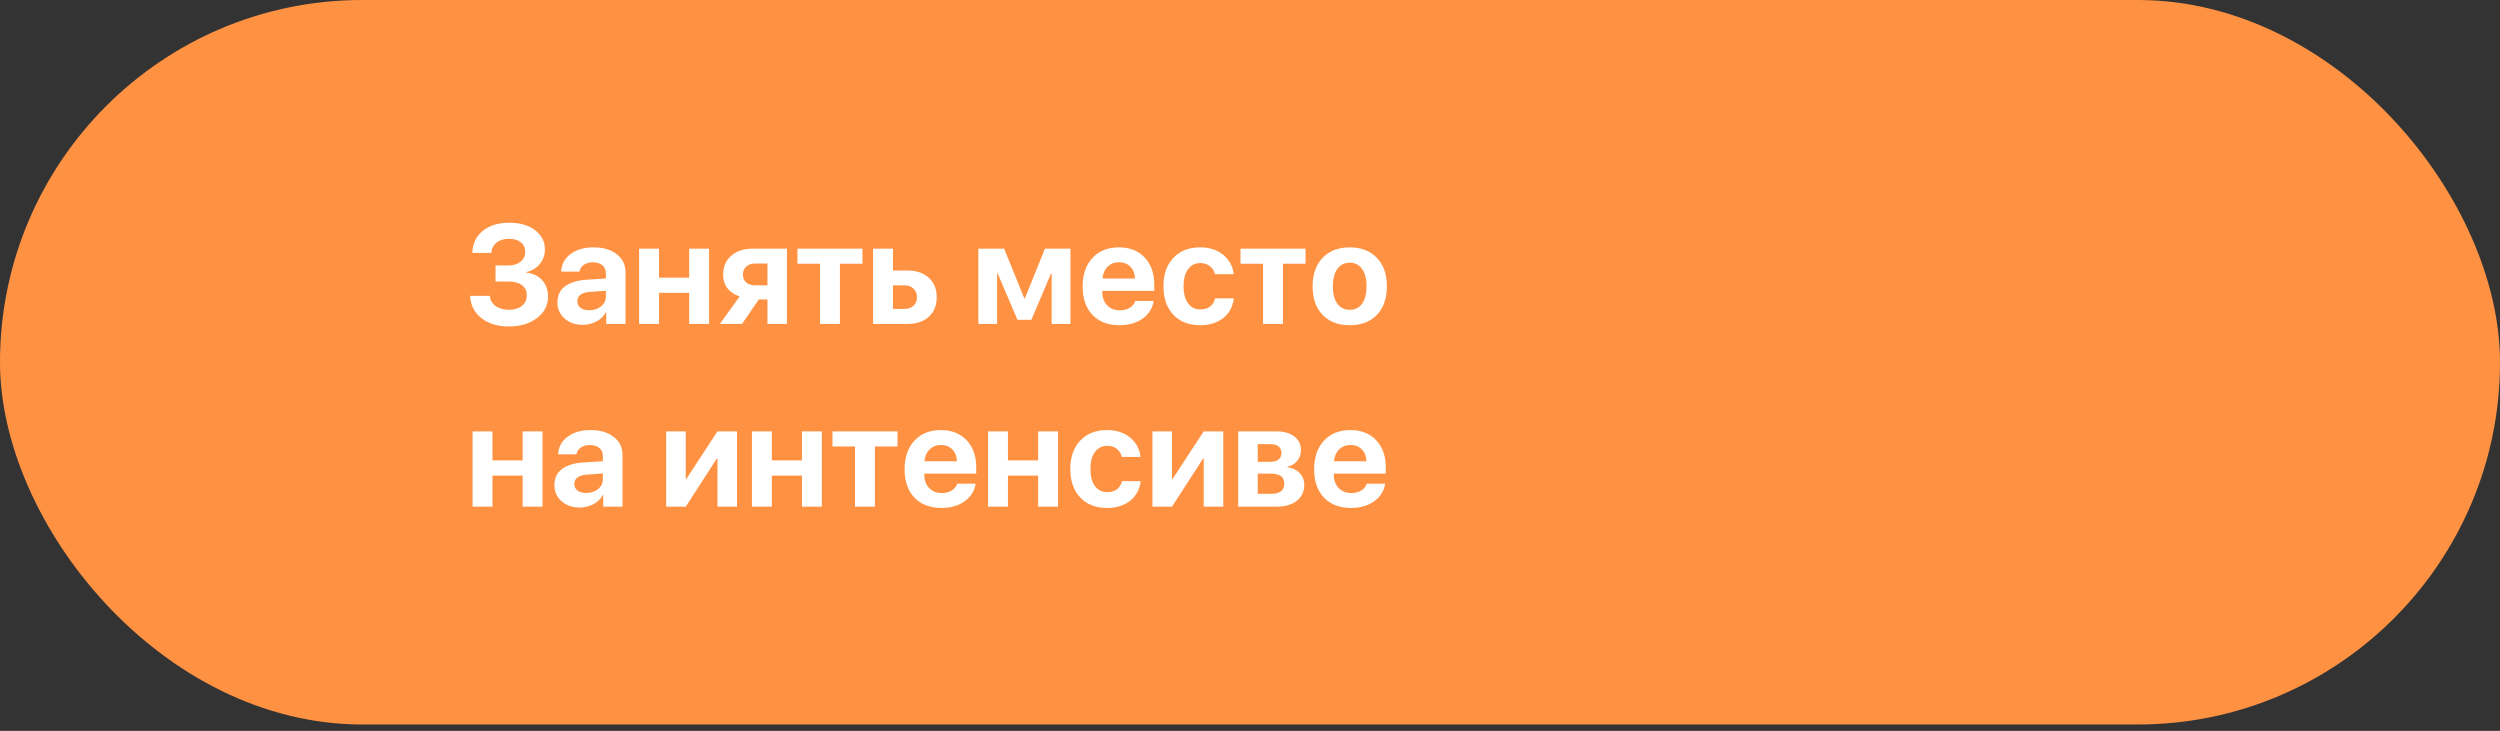 <?xml version="1.0" encoding="UTF-8"?> <svg xmlns="http://www.w3.org/2000/svg" width="301" height="88" viewBox="0 0 301 88" fill="none"><rect x="0" y="0" width="301" height="88" fill="#333333" stroke="none"/><rect width="301" height="87.229" rx="43.614" fill="#FF9242"></rect><path d="M59.663 33.896V31.962H61.235C61.828 31.962 62.308 31.811 62.676 31.509C63.049 31.207 63.236 30.812 63.236 30.324C63.236 29.835 63.06 29.451 62.709 29.171C62.358 28.892 61.877 28.752 61.268 28.752C60.654 28.752 60.157 28.905 59.778 29.213C59.4 29.52 59.194 29.934 59.161 30.456H56.864C56.903 29.336 57.323 28.45 58.124 27.797C58.931 27.144 60.001 26.817 61.334 26.817C62.607 26.817 63.636 27.116 64.421 27.714C65.211 28.307 65.606 29.081 65.606 30.036C65.606 30.705 65.4 31.29 64.989 31.789C64.577 32.288 64.037 32.609 63.367 32.752V32.818C64.168 32.906 64.805 33.213 65.277 33.74C65.749 34.261 65.985 34.92 65.985 35.716C65.985 36.758 65.54 37.617 64.651 38.292C63.768 38.967 62.643 39.305 61.276 39.305C59.916 39.305 58.81 38.97 57.959 38.3C57.108 37.625 56.656 36.734 56.601 35.625H58.98C59.018 36.135 59.246 36.541 59.663 36.843C60.08 37.145 60.626 37.296 61.301 37.296C61.938 37.296 62.451 37.137 62.84 36.819C63.236 36.495 63.433 36.072 63.433 35.551C63.433 35.035 63.241 34.632 62.857 34.341C62.473 34.045 61.941 33.896 61.26 33.896H59.663ZM70.949 37.354C71.514 37.354 71.989 37.197 72.373 36.885C72.757 36.566 72.949 36.163 72.949 35.674V35.008L71.047 35.139C70.548 35.172 70.167 35.285 69.903 35.477C69.64 35.669 69.508 35.932 69.508 36.267C69.508 36.602 69.637 36.868 69.895 37.066C70.158 37.258 70.51 37.354 70.949 37.354ZM70.167 39.107C69.283 39.107 68.553 38.855 67.977 38.35C67.401 37.845 67.113 37.192 67.113 36.391C67.113 35.573 67.417 34.934 68.026 34.473C68.636 34.012 69.522 33.745 70.685 33.674L72.949 33.534V32.933C72.949 32.5 72.809 32.168 72.529 31.937C72.249 31.701 71.86 31.583 71.36 31.583C70.932 31.583 70.573 31.688 70.282 31.896C69.996 32.099 69.824 32.368 69.763 32.703H67.566C67.598 31.836 67.972 31.133 68.685 30.596C69.404 30.052 70.329 29.781 71.459 29.781C72.622 29.781 73.555 30.055 74.258 30.604C74.96 31.152 75.311 31.88 75.311 32.785V39H72.99V37.601H72.941C72.699 38.067 72.323 38.435 71.813 38.704C71.308 38.973 70.759 39.107 70.167 39.107ZM82.975 39V35.263H79.345V39H76.95V29.937H79.345V33.435H82.975V29.937H85.371V39H82.975ZM90.902 34.357H92.4V31.732H90.902C90.458 31.732 90.104 31.855 89.84 32.102C89.577 32.343 89.445 32.667 89.445 33.073C89.445 33.452 89.577 33.762 89.84 34.003C90.109 34.239 90.463 34.357 90.902 34.357ZM92.4 39V36.053H91.363L89.338 39H86.671L89.058 35.691C88.433 35.493 87.944 35.169 87.593 34.719C87.242 34.264 87.066 33.715 87.066 33.073C87.066 32.113 87.393 31.35 88.046 30.785C88.699 30.22 89.574 29.937 90.672 29.937H94.746V39H92.4ZM103.842 29.937V31.756H101.126V39H98.731V31.756H96.014V29.937H103.842ZM108.897 34.357H107.514V37.197H108.897C109.352 37.197 109.717 37.068 109.991 36.81C110.266 36.547 110.403 36.201 110.403 35.773C110.403 35.351 110.266 35.01 109.991 34.752C109.717 34.489 109.352 34.357 108.897 34.357ZM105.118 39V29.937H107.514V32.571H109.275C110.345 32.571 111.196 32.862 111.827 33.444C112.464 34.025 112.782 34.807 112.782 35.79C112.782 36.772 112.464 37.554 111.827 38.136C111.196 38.712 110.345 39 109.275 39H105.118ZM120.05 39H117.795V29.937H120.898L123.327 35.93H123.392L125.813 29.937H128.883V39H126.619V32.917H126.553L124.174 38.506H122.503L120.116 32.917H120.05V39ZM134.727 31.575C134.179 31.575 133.72 31.756 133.353 32.118C132.991 32.48 132.787 32.953 132.744 33.534H136.654C136.632 32.941 136.445 32.467 136.094 32.11C135.743 31.753 135.287 31.575 134.727 31.575ZM136.687 36.234H138.901C138.769 37.112 138.327 37.82 137.576 38.358C136.824 38.89 135.896 39.156 134.793 39.156C133.416 39.156 132.329 38.742 131.534 37.913C130.743 37.085 130.348 35.949 130.348 34.505C130.348 33.062 130.741 31.915 131.525 31.065C132.316 30.209 133.375 29.781 134.703 29.781C136.009 29.781 137.046 30.187 137.814 30.999C138.588 31.811 138.975 32.906 138.975 34.283V35.024H132.719V35.172C132.719 35.825 132.914 36.355 133.303 36.761C133.693 37.162 134.203 37.362 134.834 37.362C135.29 37.362 135.682 37.263 136.012 37.066C136.346 36.862 136.571 36.585 136.687 36.234ZM148.54 33.016H146.285C146.186 32.604 145.98 32.278 145.667 32.036C145.36 31.795 144.976 31.674 144.515 31.674C143.895 31.674 143.404 31.924 143.041 32.423C142.679 32.917 142.498 33.597 142.498 34.464C142.498 35.342 142.679 36.028 143.041 36.522C143.404 37.011 143.897 37.255 144.523 37.255C144.99 37.255 145.376 37.142 145.684 36.917C145.991 36.687 146.197 36.358 146.301 35.93H148.548C148.433 36.917 148.013 37.702 147.289 38.284C146.565 38.865 145.634 39.156 144.498 39.156C143.143 39.156 142.067 38.737 141.272 37.897C140.476 37.057 140.078 35.913 140.078 34.464C140.078 33.032 140.476 31.893 141.272 31.048C142.067 30.203 143.137 29.781 144.482 29.781C145.618 29.781 146.548 30.08 147.272 30.678C148.002 31.276 148.425 32.055 148.54 33.016ZM157.183 29.937V31.756H154.467V39H152.071V31.756H149.355V29.937H157.183ZM162.509 39.156C161.132 39.156 160.042 38.739 159.241 37.905C158.44 37.071 158.039 35.924 158.039 34.464C158.039 33.021 158.443 31.88 159.249 31.04C160.056 30.2 161.143 29.781 162.509 29.781C163.881 29.781 164.968 30.2 165.769 31.04C166.576 31.874 166.979 33.016 166.979 34.464C166.979 35.93 166.578 37.079 165.777 37.913C164.981 38.742 163.892 39.156 162.509 39.156ZM161.011 36.563C161.373 37.057 161.873 37.304 162.509 37.304C163.146 37.304 163.642 37.057 163.999 36.563C164.356 36.064 164.534 35.364 164.534 34.464C164.534 33.575 164.353 32.881 163.991 32.382C163.634 31.877 163.14 31.624 162.509 31.624C161.873 31.624 161.373 31.877 161.011 32.382C160.654 32.881 160.476 33.575 160.476 34.464C160.476 35.364 160.654 36.064 161.011 36.563ZM62.923 61V57.263H59.293V61H56.897V51.937H59.293V55.435H62.923V51.937H65.318V61H62.923ZM70.587 59.354C71.152 59.354 71.626 59.197 72.01 58.885C72.395 58.566 72.587 58.163 72.587 57.674V57.008L70.685 57.139C70.186 57.172 69.805 57.285 69.541 57.477C69.278 57.669 69.146 57.932 69.146 58.267C69.146 58.602 69.275 58.868 69.533 59.066C69.796 59.258 70.147 59.354 70.587 59.354ZM69.805 61.107C68.921 61.107 68.191 60.855 67.615 60.35C67.039 59.845 66.751 59.192 66.751 58.391C66.751 57.573 67.055 56.934 67.664 56.473C68.273 56.012 69.16 55.745 70.323 55.674L72.587 55.534V54.933C72.587 54.5 72.447 54.168 72.167 53.937C71.887 53.701 71.497 53.583 70.998 53.583C70.57 53.583 70.211 53.688 69.92 53.896C69.634 54.099 69.462 54.368 69.401 54.703H67.203C67.236 53.836 67.609 53.133 68.323 52.596C69.042 52.052 69.966 51.781 71.097 51.781C72.26 51.781 73.193 52.055 73.896 52.604C74.598 53.153 74.949 53.88 74.949 54.785V61H72.628V59.601H72.579C72.337 60.067 71.961 60.435 71.451 60.704C70.946 60.973 70.397 61.107 69.805 61.107ZM82.564 61H80.209V51.937H82.564V57.674H82.629L86.383 51.937H88.737V61H86.383V55.197H86.317L82.564 61ZM96.557 61V57.263H92.927V61H90.532V51.937H92.927V55.435H96.557V51.937H98.953V61H96.557ZM108.057 51.937V53.756H105.34V61H102.945V53.756H100.229V51.937H108.057ZM113.292 53.575C112.743 53.575 112.285 53.756 111.918 54.118C111.555 54.48 111.352 54.953 111.308 55.534H115.218C115.196 54.941 115.01 54.467 114.659 54.11C114.307 53.753 113.852 53.575 113.292 53.575ZM115.251 58.234H117.466C117.334 59.112 116.892 59.82 116.14 60.358C115.389 60.89 114.461 61.156 113.358 61.156C111.981 61.156 110.894 60.742 110.098 59.913C109.308 59.085 108.913 57.949 108.913 56.505C108.913 55.062 109.305 53.915 110.09 53.065C110.88 52.209 111.939 51.781 113.268 51.781C114.574 51.781 115.611 52.187 116.379 52.999C117.153 53.811 117.54 54.906 117.54 56.283V57.024H111.284V57.172C111.284 57.825 111.479 58.355 111.868 58.761C112.258 59.162 112.768 59.362 113.399 59.362C113.855 59.362 114.247 59.263 114.576 59.066C114.911 58.862 115.136 58.585 115.251 58.234ZM124.989 61V57.263H121.359V61H118.964V51.937H121.359V55.435H124.989V51.937H127.385V61H124.989ZM137.329 55.016H135.073C134.974 54.604 134.769 54.278 134.456 54.036C134.148 53.795 133.764 53.674 133.303 53.674C132.683 53.674 132.192 53.923 131.83 54.423C131.468 54.917 131.287 55.597 131.287 56.464C131.287 57.342 131.468 58.028 131.83 58.522C132.192 59.011 132.686 59.255 133.312 59.255C133.778 59.255 134.165 59.142 134.472 58.917C134.78 58.687 134.985 58.358 135.09 57.93H137.337C137.222 58.917 136.802 59.702 136.077 60.284C135.353 60.865 134.423 61.156 133.287 61.156C131.931 61.156 130.856 60.737 130.06 59.897C129.264 59.057 128.866 57.913 128.866 56.464C128.866 55.032 129.264 53.893 130.06 53.048C130.856 52.203 131.926 51.781 133.27 51.781C134.406 51.781 135.337 52.08 136.061 52.678C136.791 53.276 137.213 54.055 137.329 55.016ZM141.107 61H138.753V51.937H141.107V57.674H141.173L144.926 51.937H147.281V61H144.926V55.197H144.861L141.107 61ZM153.002 53.476H151.429V55.608H152.87C153.331 55.608 153.682 55.518 153.924 55.337C154.165 55.15 154.286 54.884 154.286 54.538C154.286 54.198 154.173 53.937 153.948 53.756C153.729 53.57 153.413 53.476 153.002 53.476ZM153.002 57.024H151.429V59.453H153.125C153.614 59.453 153.987 59.348 154.245 59.14C154.503 58.931 154.632 58.629 154.632 58.234C154.632 57.428 154.088 57.024 153.002 57.024ZM149.075 61V51.937H153.635C154.568 51.937 155.301 52.14 155.833 52.546C156.366 52.952 156.632 53.512 156.632 54.225C156.632 54.708 156.475 55.136 156.163 55.51C155.855 55.883 155.468 56.108 155.002 56.184V56.25C155.606 56.327 156.094 56.56 156.467 56.95C156.846 57.34 157.035 57.814 157.035 58.374C157.035 59.175 156.736 59.815 156.138 60.292C155.54 60.764 154.733 61 153.718 61H149.075ZM162.6 53.575C162.051 53.575 161.593 53.756 161.225 54.118C160.863 54.48 160.66 54.953 160.616 55.534H164.526C164.504 54.941 164.317 54.467 163.966 54.11C163.615 53.753 163.16 53.575 162.6 53.575ZM164.559 58.234H166.773C166.641 59.112 166.2 59.82 165.448 60.358C164.696 60.89 163.769 61.156 162.666 61.156C161.288 61.156 160.202 60.742 159.406 59.913C158.616 59.085 158.221 57.949 158.221 56.505C158.221 55.062 158.613 53.915 159.398 53.065C160.188 52.209 161.247 51.781 162.575 51.781C163.881 51.781 164.918 52.187 165.687 52.999C166.46 53.811 166.847 54.906 166.847 56.283V57.024H160.591V57.172C160.591 57.825 160.786 58.355 161.176 58.761C161.565 59.162 162.076 59.362 162.707 59.362C163.162 59.362 163.555 59.263 163.884 59.066C164.219 58.862 164.444 58.585 164.559 58.234Z" fill="white"></path></svg> 